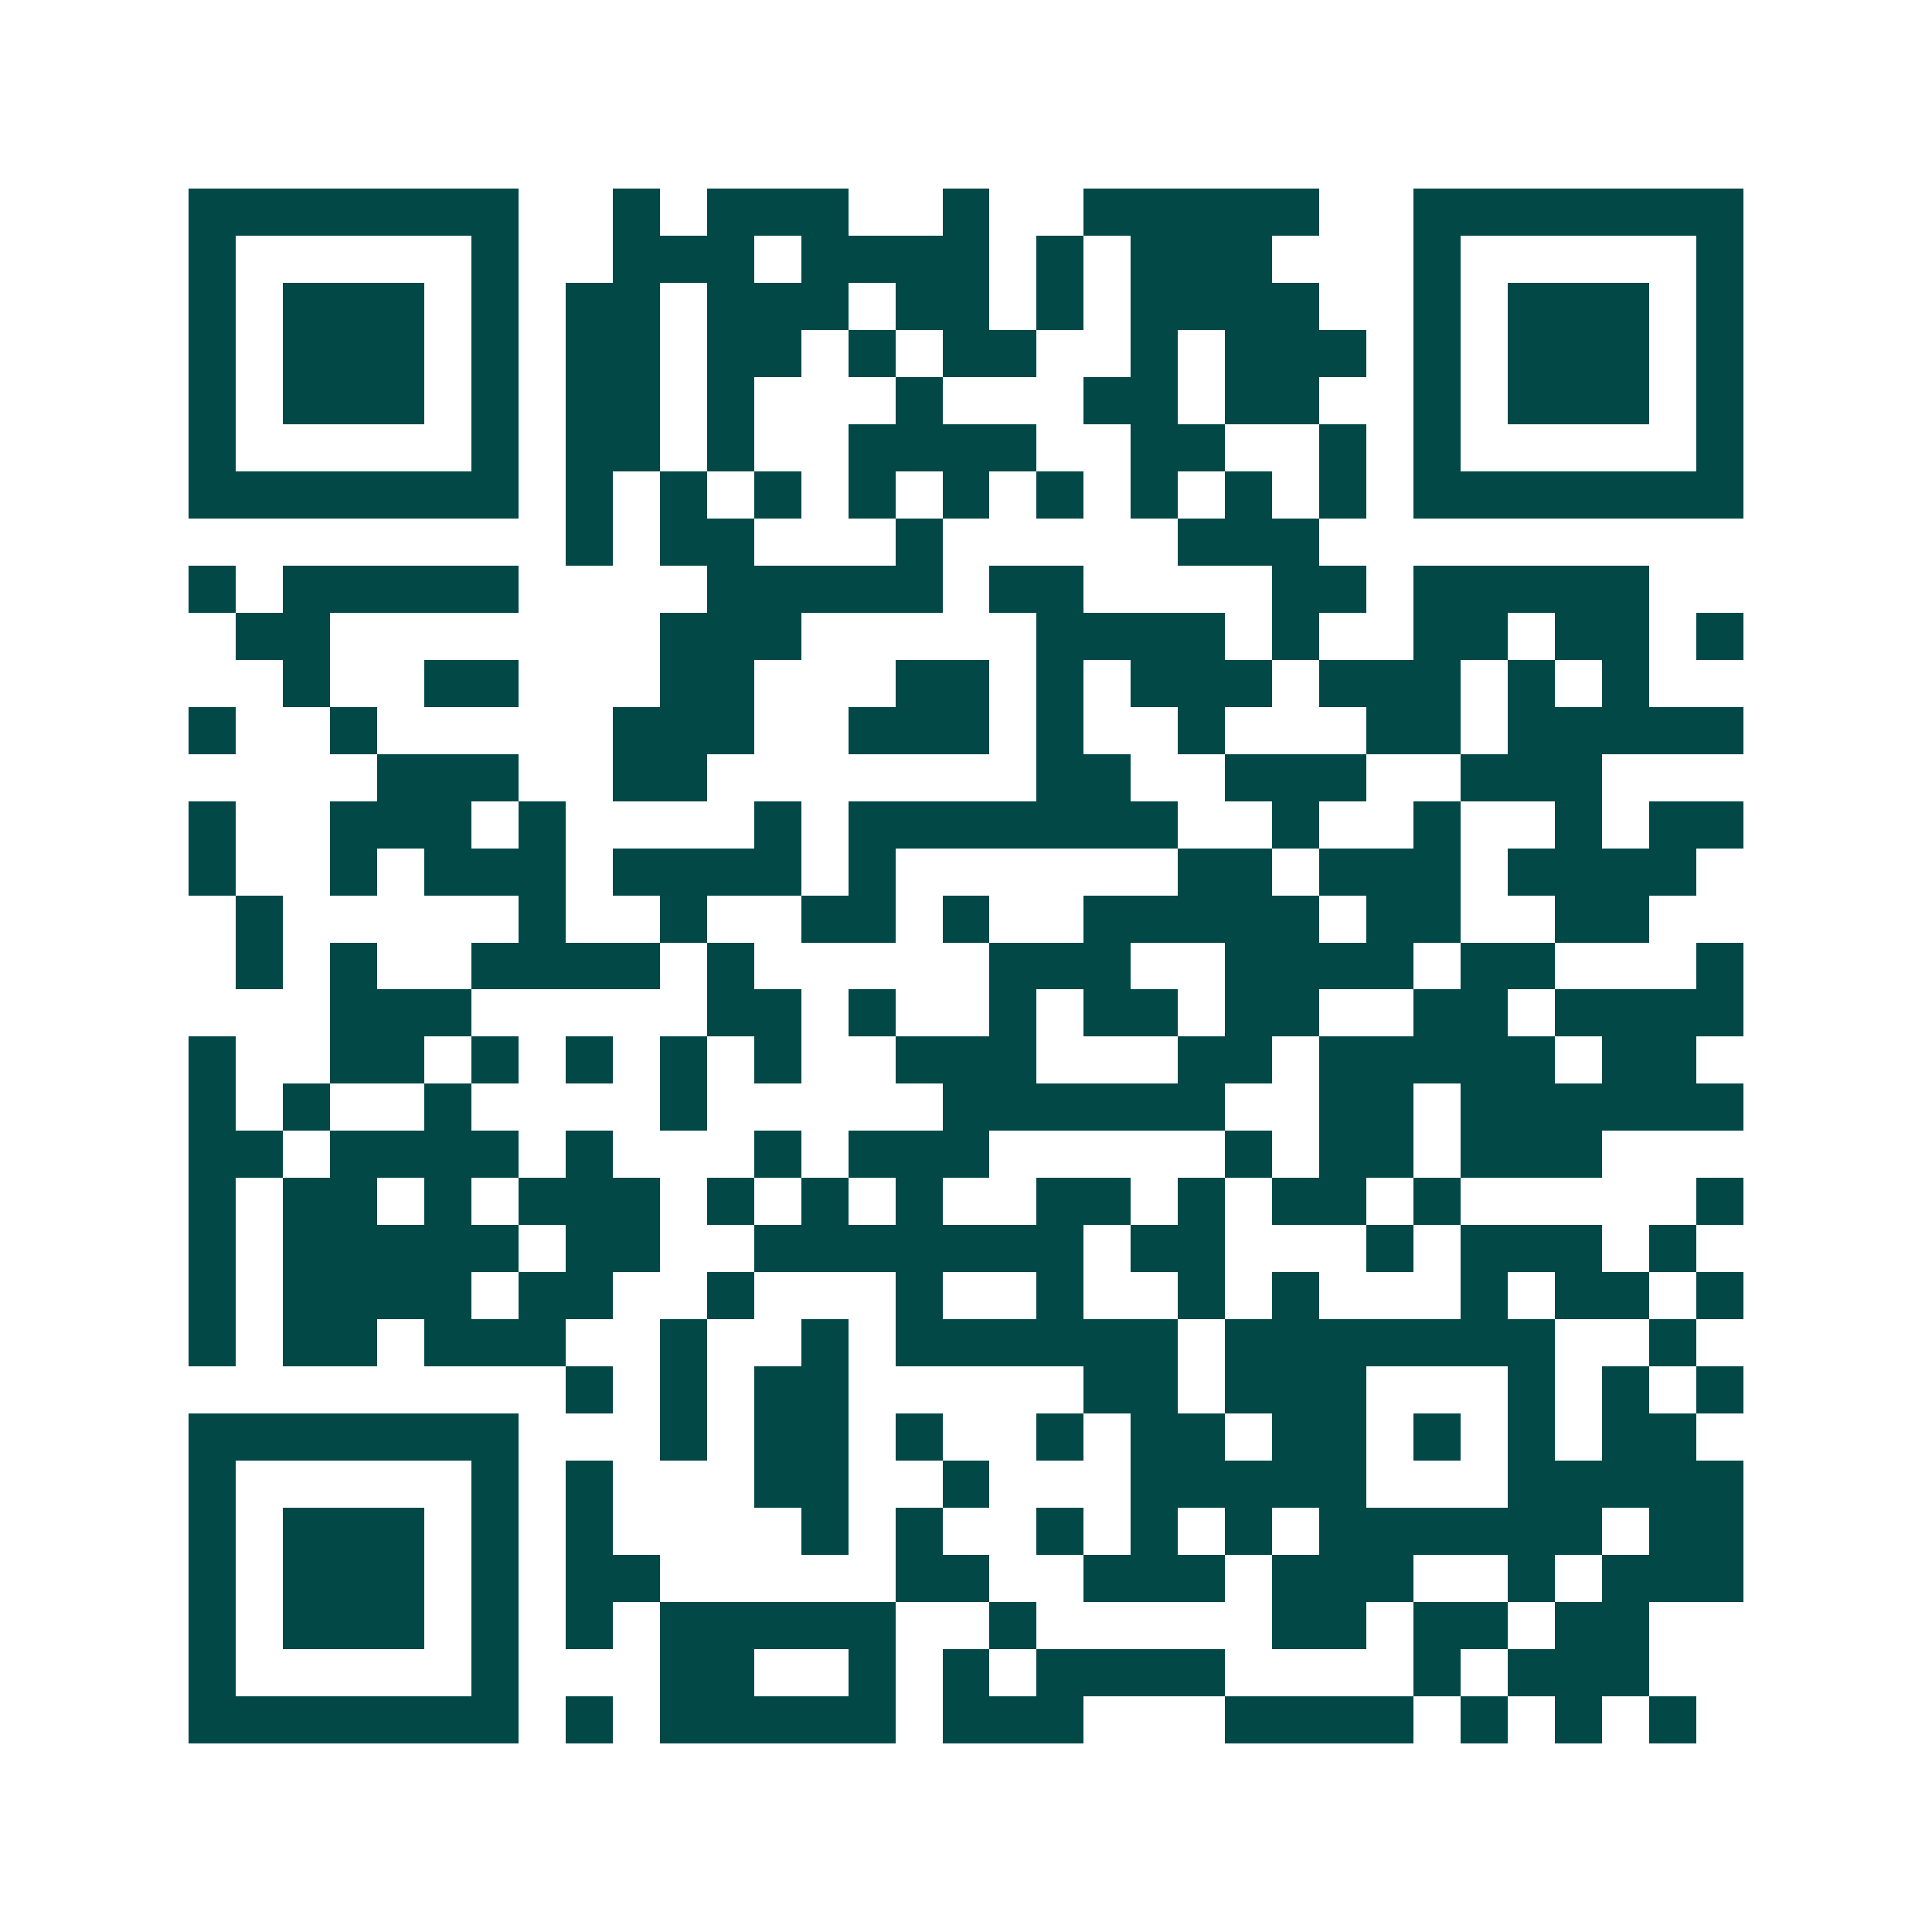 <svg xmlns="http://www.w3.org/2000/svg" width="200" height="200" viewBox="0 0 41 41" shape-rendering="crispEdges"><path fill="#ffffff" d="M0 0h41v41H0z"/><path stroke="#014847" d="M4 4.5h7m2 0h1m1 0h3m2 0h1m2 0h5m2 0h7M4 5.5h1m5 0h1m2 0h3m1 0h4m1 0h1m1 0h3m3 0h1m5 0h1M4 6.5h1m1 0h3m1 0h1m1 0h2m1 0h3m1 0h2m1 0h1m1 0h4m2 0h1m1 0h3m1 0h1M4 7.5h1m1 0h3m1 0h1m1 0h2m1 0h2m1 0h1m1 0h2m2 0h1m1 0h3m1 0h1m1 0h3m1 0h1M4 8.5h1m1 0h3m1 0h1m1 0h2m1 0h1m3 0h1m3 0h2m1 0h2m2 0h1m1 0h3m1 0h1M4 9.5h1m5 0h1m1 0h2m1 0h1m2 0h4m2 0h2m2 0h1m1 0h1m5 0h1M4 10.5h7m1 0h1m1 0h1m1 0h1m1 0h1m1 0h1m1 0h1m1 0h1m1 0h1m1 0h1m1 0h7M12 11.5h1m1 0h2m3 0h1m5 0h3M4 12.5h1m1 0h5m4 0h5m1 0h2m4 0h2m1 0h5M5 13.5h2m7 0h3m5 0h4m1 0h1m2 0h2m1 0h2m1 0h1M6 14.5h1m2 0h2m3 0h2m3 0h2m1 0h1m1 0h3m1 0h3m1 0h1m1 0h1M4 15.5h1m2 0h1m5 0h3m2 0h3m1 0h1m2 0h1m3 0h2m1 0h5M8 16.5h3m2 0h2m7 0h2m2 0h3m2 0h3M4 17.5h1m2 0h3m1 0h1m4 0h1m1 0h7m2 0h1m2 0h1m2 0h1m1 0h2M4 18.5h1m2 0h1m1 0h3m1 0h4m1 0h1m6 0h2m1 0h3m1 0h4M5 19.5h1m5 0h1m2 0h1m2 0h2m1 0h1m2 0h5m1 0h2m2 0h2M5 20.5h1m1 0h1m2 0h4m1 0h1m5 0h3m2 0h4m1 0h2m3 0h1M7 21.5h3m5 0h2m1 0h1m2 0h1m1 0h2m1 0h2m2 0h2m1 0h4M4 22.5h1m2 0h2m1 0h1m1 0h1m1 0h1m1 0h1m2 0h3m3 0h2m1 0h5m1 0h2M4 23.5h1m1 0h1m2 0h1m4 0h1m5 0h6m2 0h2m1 0h6M4 24.5h2m1 0h4m1 0h1m3 0h1m1 0h3m5 0h1m1 0h2m1 0h3M4 25.5h1m1 0h2m1 0h1m1 0h3m1 0h1m1 0h1m1 0h1m2 0h2m1 0h1m1 0h2m1 0h1m5 0h1M4 26.5h1m1 0h5m1 0h2m2 0h7m1 0h2m3 0h1m1 0h3m1 0h1M4 27.5h1m1 0h4m1 0h2m2 0h1m3 0h1m2 0h1m2 0h1m1 0h1m3 0h1m1 0h2m1 0h1M4 28.5h1m1 0h2m1 0h3m2 0h1m2 0h1m1 0h6m1 0h7m2 0h1M12 29.5h1m1 0h1m1 0h2m5 0h2m1 0h3m3 0h1m1 0h1m1 0h1M4 30.5h7m3 0h1m1 0h2m1 0h1m2 0h1m1 0h2m1 0h2m1 0h1m1 0h1m1 0h2M4 31.5h1m5 0h1m1 0h1m3 0h2m2 0h1m3 0h5m3 0h5M4 32.5h1m1 0h3m1 0h1m1 0h1m4 0h1m1 0h1m2 0h1m1 0h1m1 0h1m1 0h6m1 0h2M4 33.5h1m1 0h3m1 0h1m1 0h2m5 0h2m2 0h3m1 0h3m2 0h1m1 0h3M4 34.5h1m1 0h3m1 0h1m1 0h1m1 0h5m2 0h1m5 0h2m1 0h2m1 0h2M4 35.5h1m5 0h1m3 0h2m2 0h1m1 0h1m1 0h4m4 0h1m1 0h3M4 36.5h7m1 0h1m1 0h5m1 0h3m3 0h4m1 0h1m1 0h1m1 0h1"/></svg>

